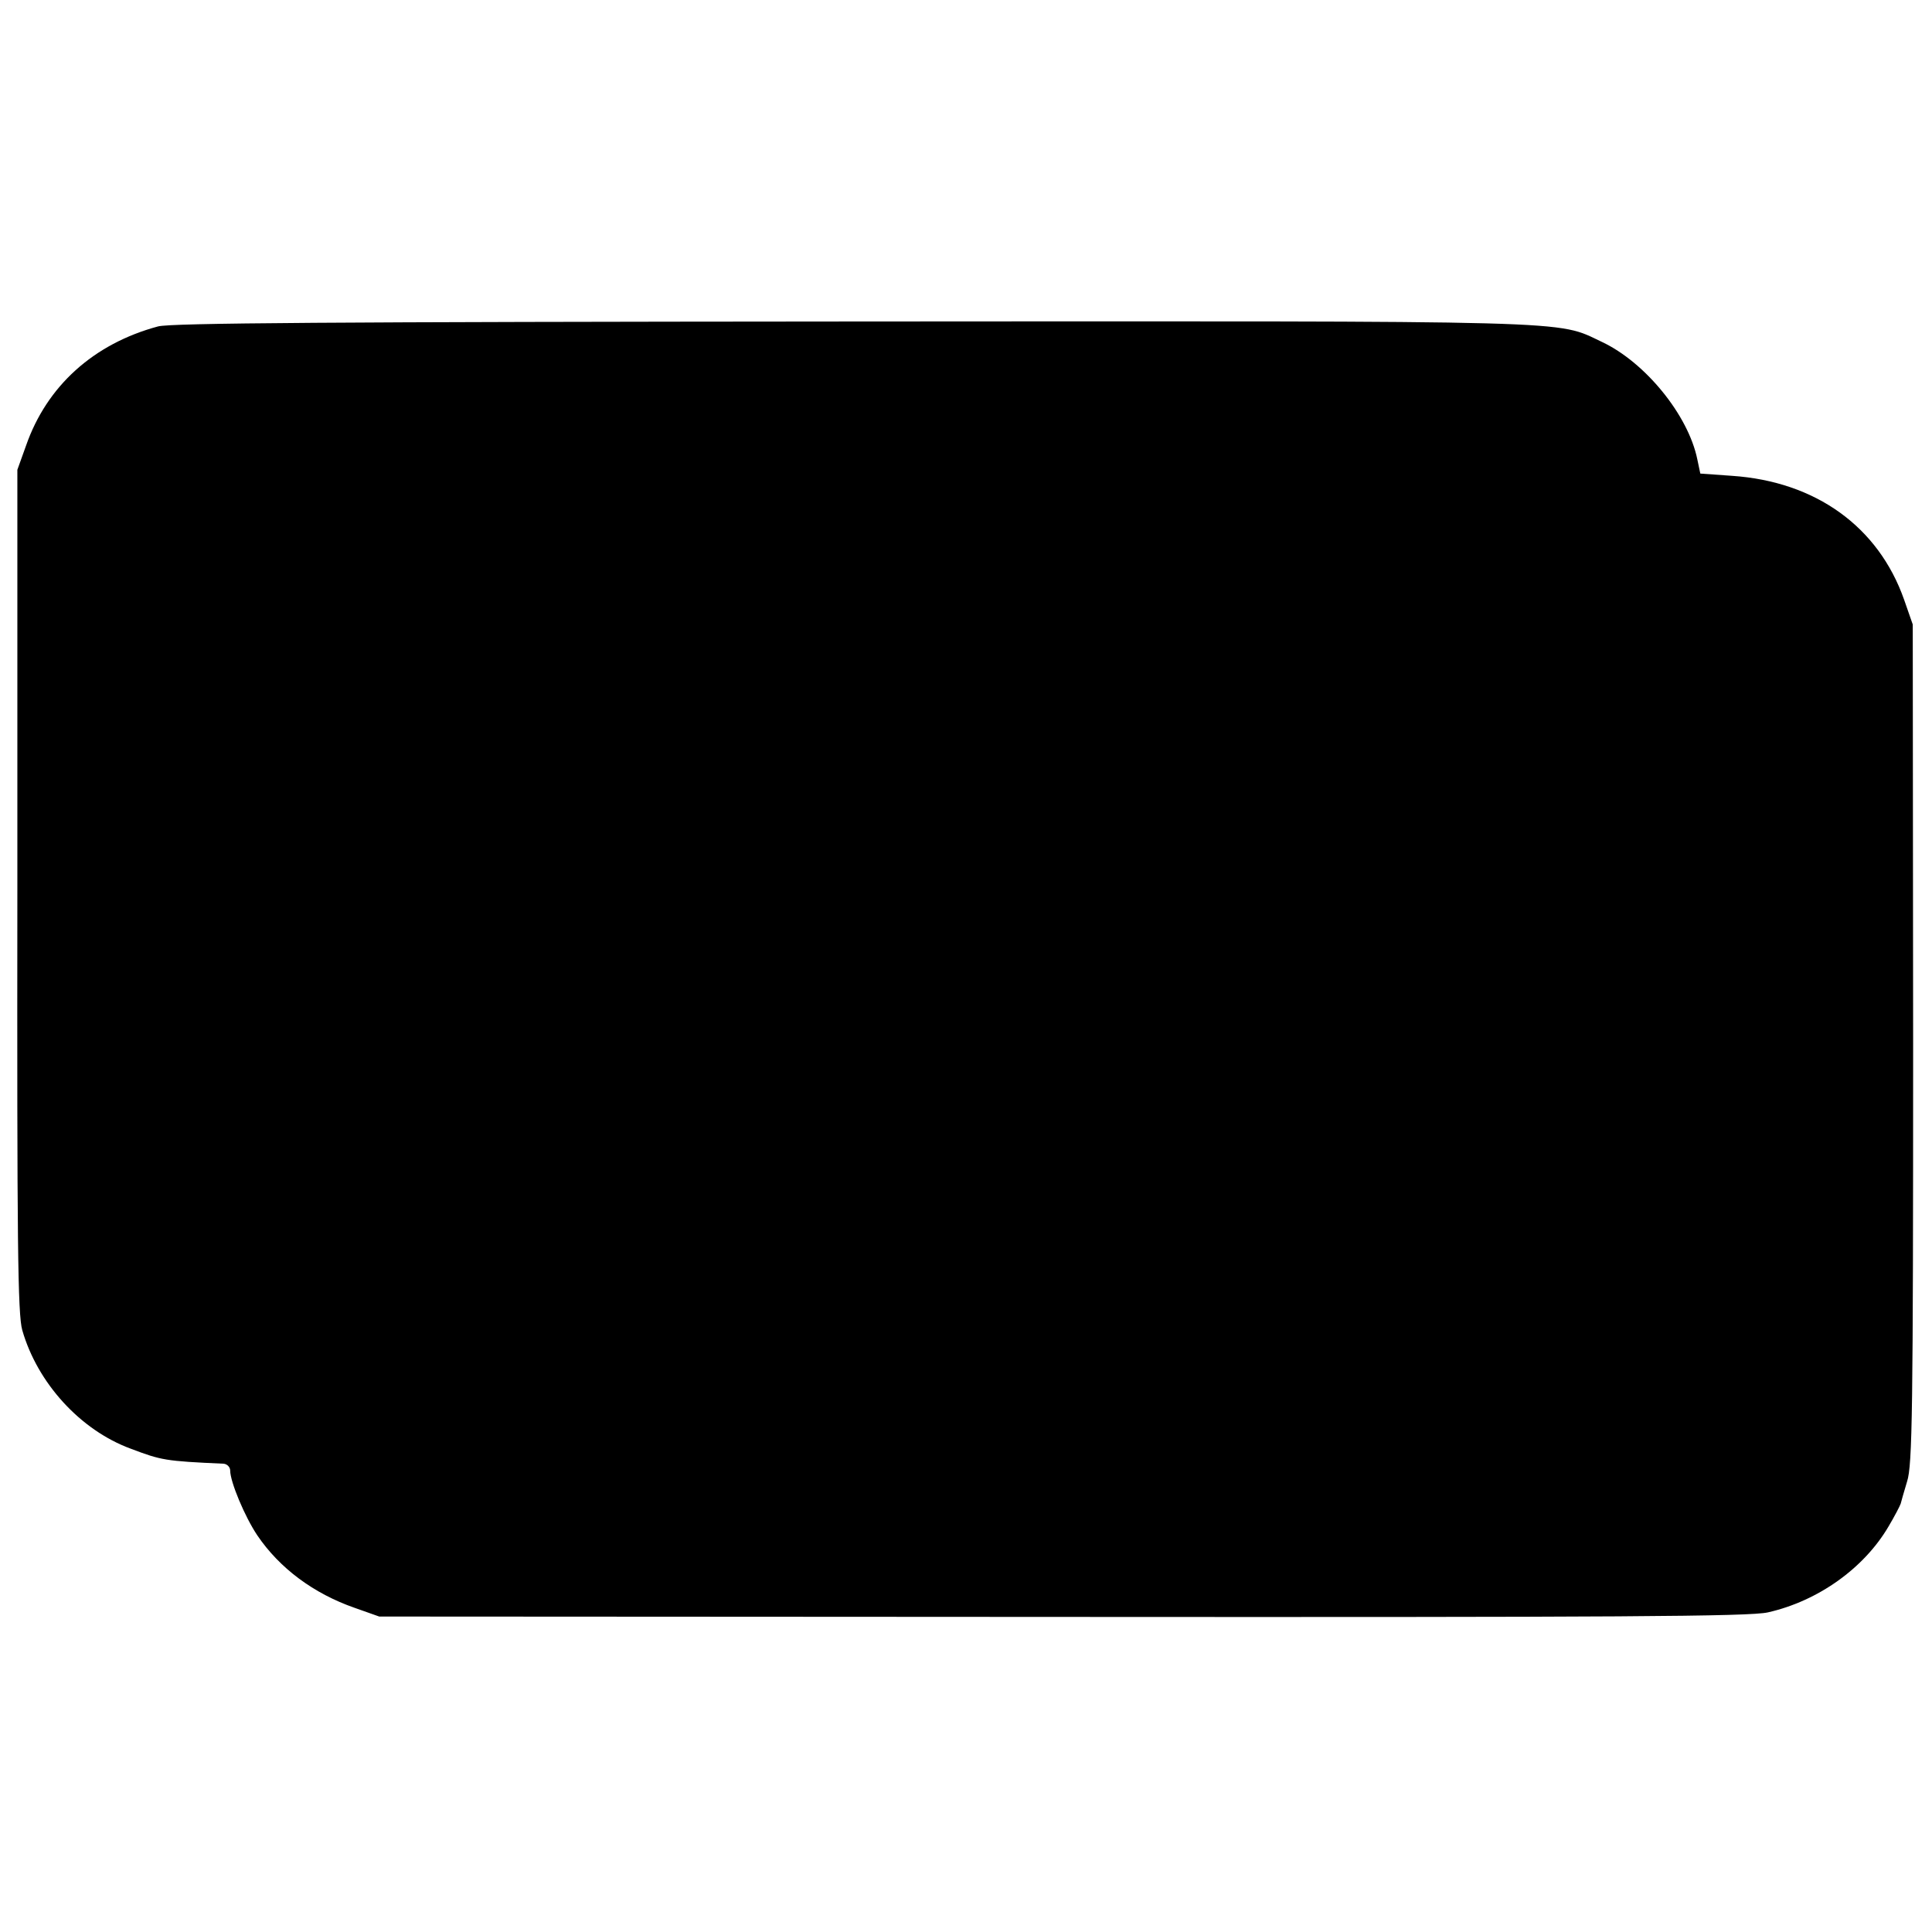 <?xml version="1.0" standalone="no"?>
<!DOCTYPE svg PUBLIC "-//W3C//DTD SVG 20010904//EN"
 "http://www.w3.org/TR/2001/REC-SVG-20010904/DTD/svg10.dtd">
<svg version="1.0" xmlns="http://www.w3.org/2000/svg"
 width="512pt" height="512pt" viewBox="0 0 512 512"
 preserveAspectRatio="xMidYMid meet">
<g transform="translate(0,512) scale(0.1,-0.1)"
fill="#000000" stroke="none">
<path d="M419 4255 c-171 -46 -295 -158 -350 -316 l-23 -64 0 -1115 c-1 -936
1 -1123 13 -1165 40 -140 154 -265 287 -314 82 -31 91 -33 247 -40 9 -1 17 -9
17 -18 0 -30 39 -123 72 -172 59 -87 149 -154 258 -192 l65 -23 1810 -1 c1480
-1 1821 1 1870 12 133 30 255 117 320 228 16 27 30 54 32 60 1 5 9 32 17 59
14 43 16 185 16 1160 l-1 1111 -23 66 c-68 193 -234 313 -456 328 l-84 6 -8
38 c-24 117 -138 257 -253 311 -123 58 -37 55 -1985 54 -1389 -1 -1805 -4
-1841 -13z"/>
</g>
</svg>
